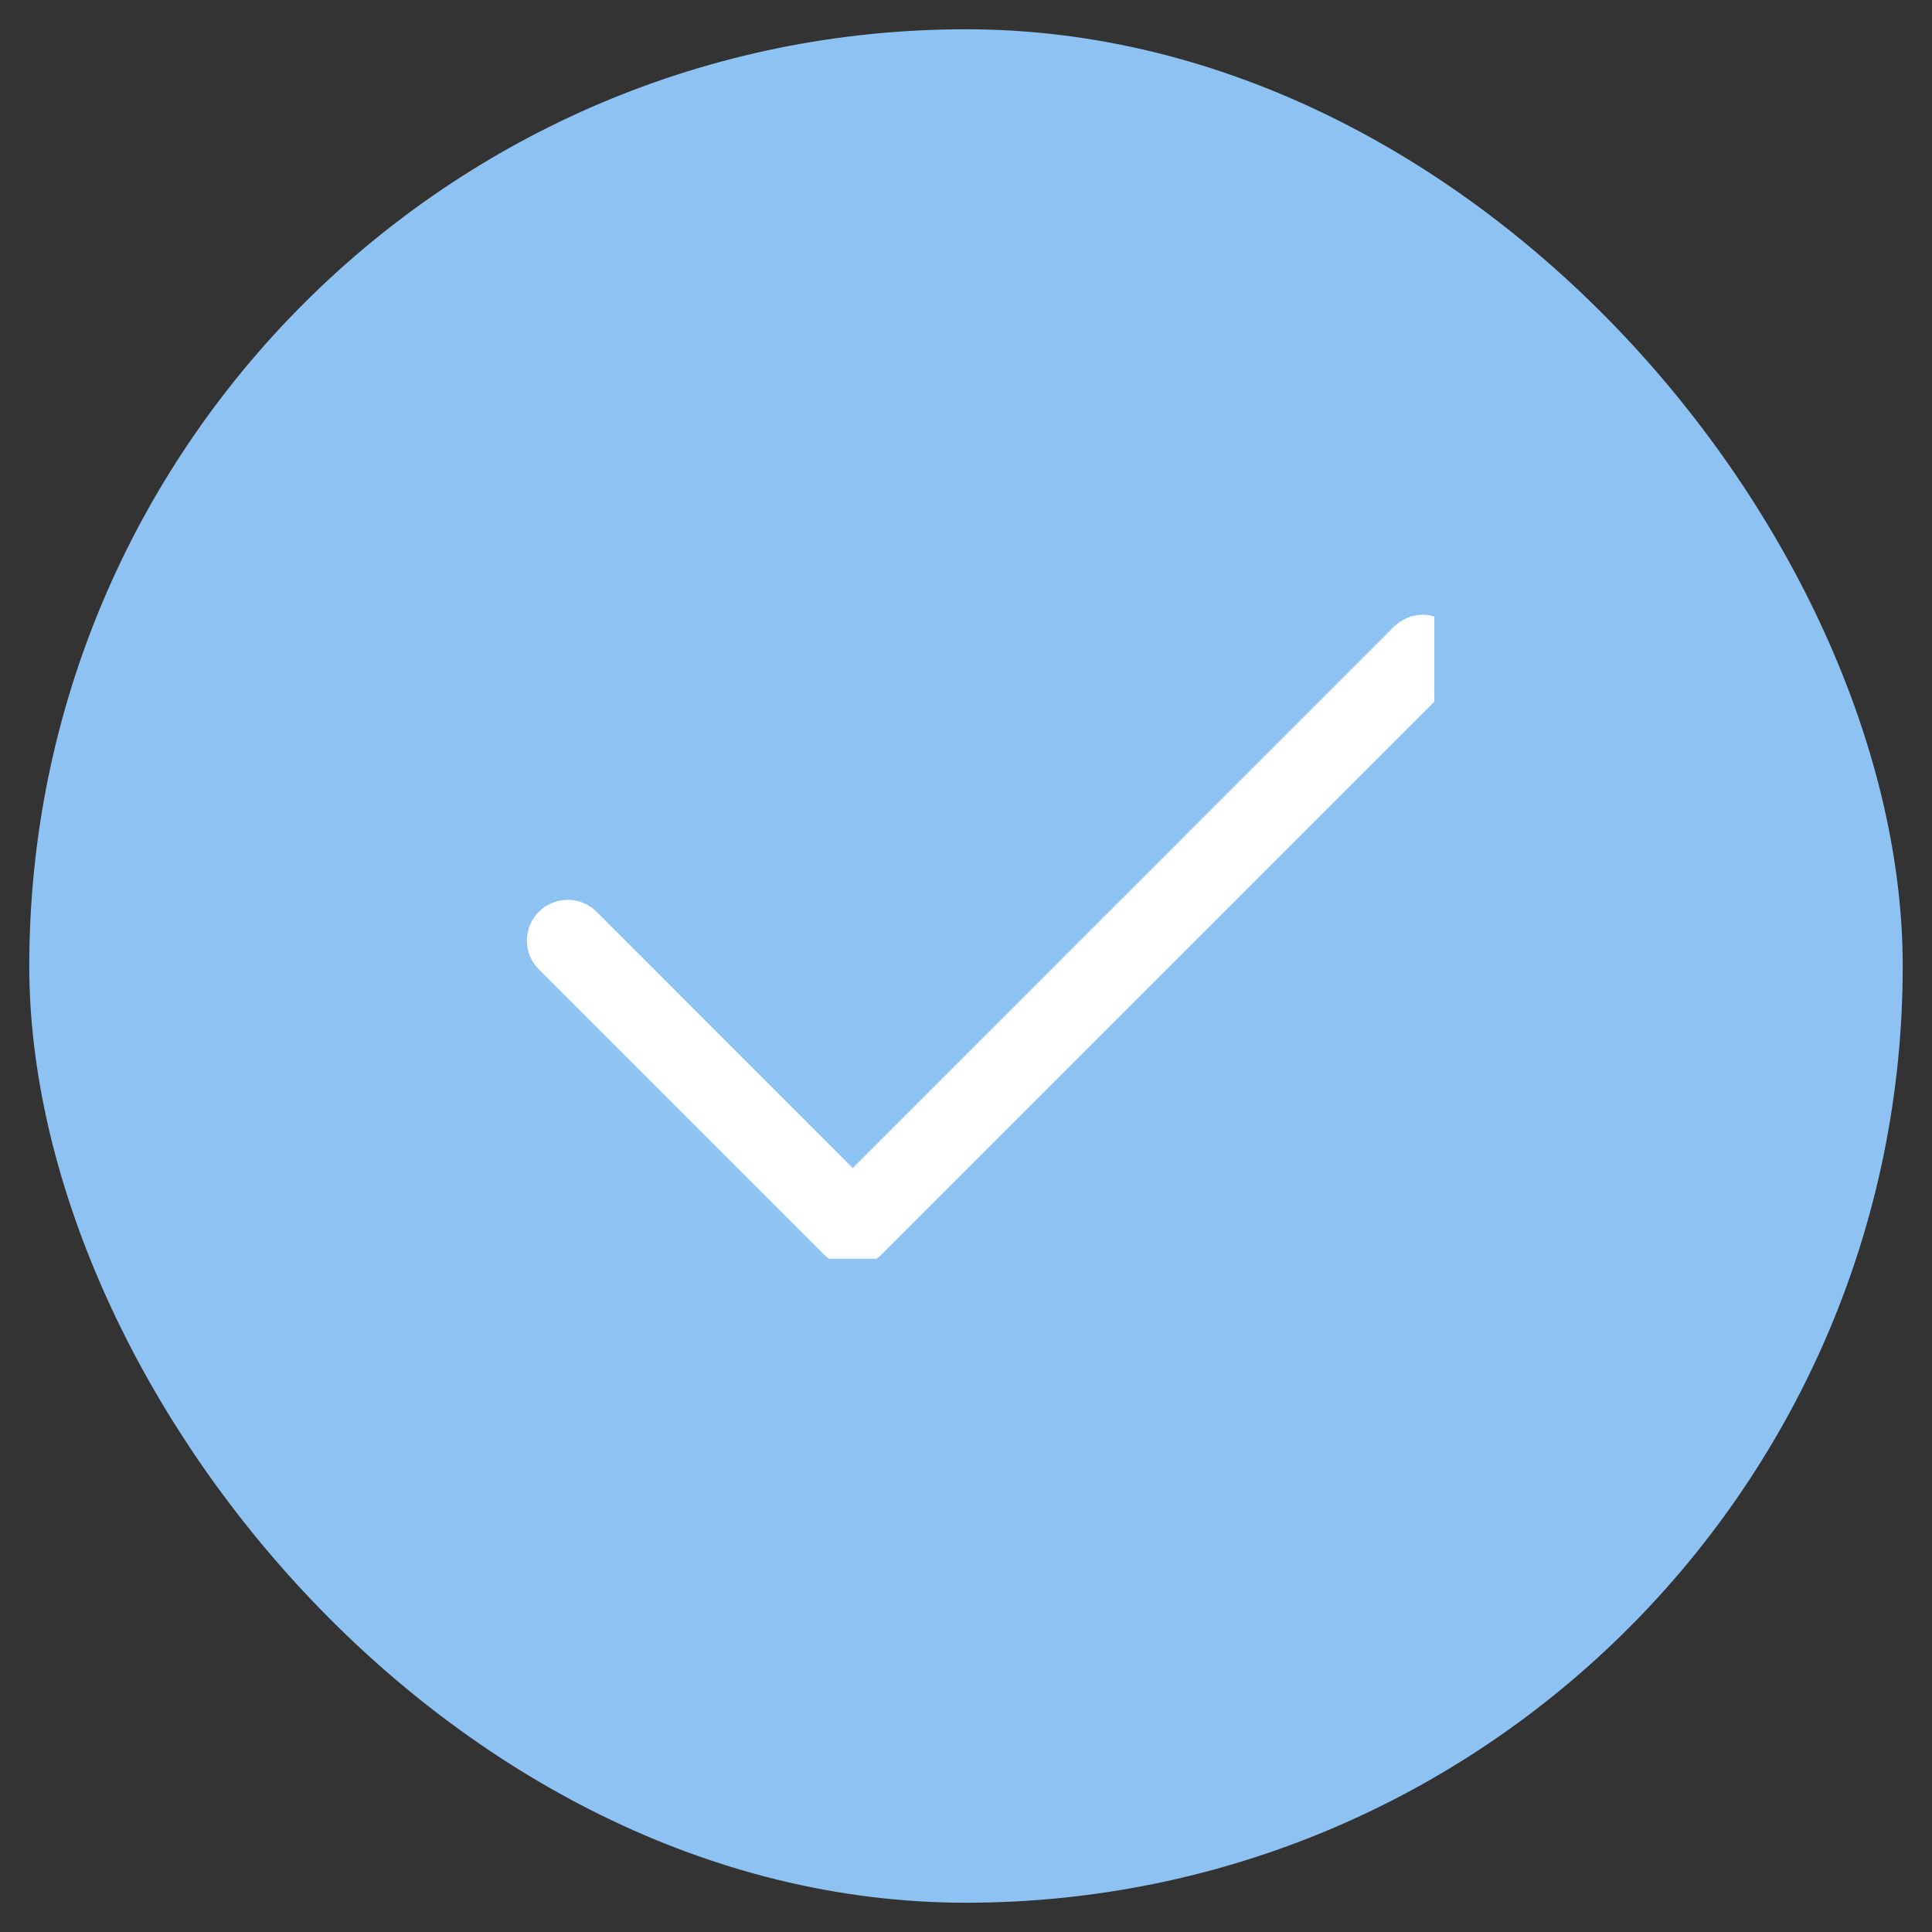 <svg width="33" height="33" viewBox="0 0 33 33" fill="none" xmlns="http://www.w3.org/2000/svg">
<rect x="0" y="0" width="33" height="33" fill="#333333" stroke="none"/>
<rect x="0.5" y="0.5" width="32" height="32" rx="16" fill="#8EC2F2"/>
<g clip-path="url(#clip0_1890:1502)">
<path fill-rule="evenodd" clip-rule="evenodd" d="M24.796 10.704C24.86 10.769 24.912 10.846 24.947 10.93C24.982 11.015 25 11.105 25 11.197C25 11.288 24.982 11.379 24.947 11.463C24.912 11.548 24.86 11.625 24.796 11.689L15.058 21.427C14.993 21.492 14.916 21.543 14.832 21.578C14.747 21.613 14.657 21.631 14.565 21.631C14.474 21.631 14.383 21.613 14.299 21.578C14.214 21.543 14.137 21.492 14.073 21.427L9.204 16.558C9.073 16.428 9 16.25 9 16.066C9 15.881 9.073 15.704 9.204 15.573C9.335 15.443 9.512 15.369 9.696 15.369C9.881 15.369 10.058 15.443 10.189 15.573L14.565 19.951L23.811 10.704C23.875 10.64 23.952 10.588 24.037 10.553C24.121 10.518 24.212 10.5 24.303 10.5C24.395 10.5 24.485 10.518 24.57 10.553C24.654 10.588 24.731 10.64 24.796 10.704Z" fill="white"/>
</g>
<defs>
<clipPath id="clip0_1890:1502">
<rect width="16" height="11" fill="white" transform="translate(8.5 10.5)"/>
</clipPath>
</defs>
</svg>

